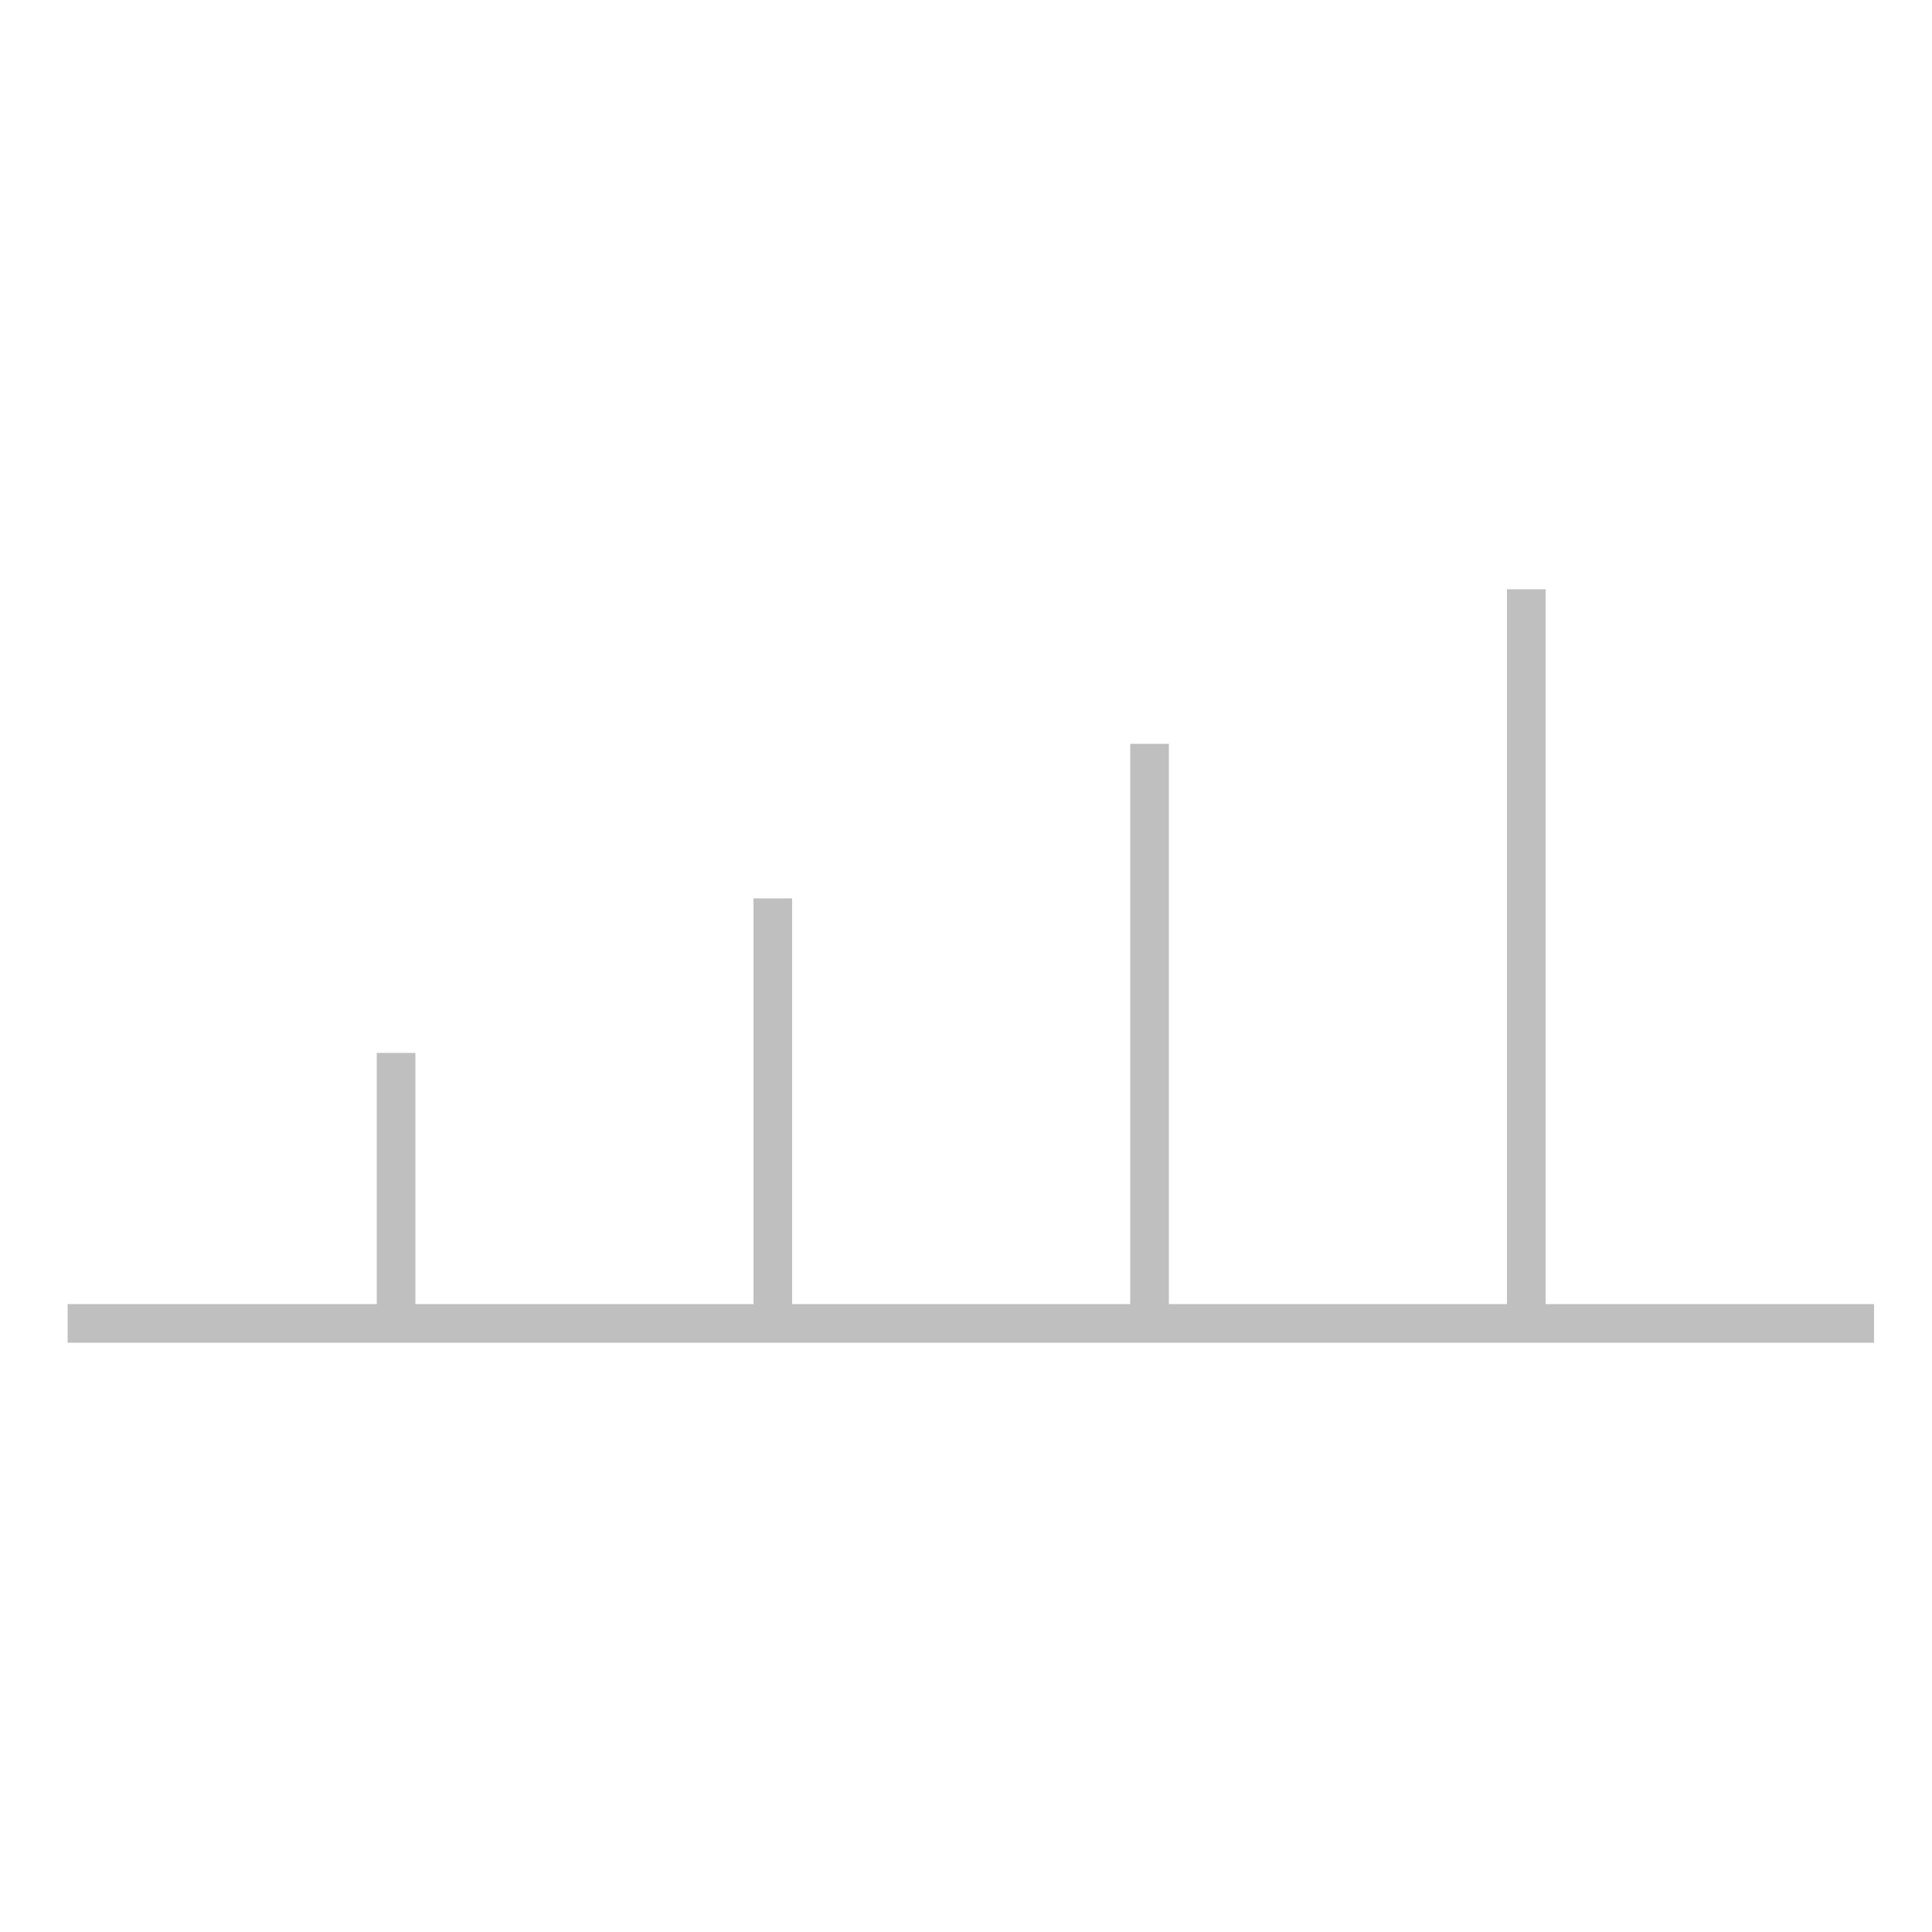 <svg xmlns="http://www.w3.org/2000/svg" xmlns:xlink="http://www.w3.org/1999/xlink" width="200" height="200" viewBox="0 0 200 200">
  <defs>
    <clipPath id="clip-thins_icn_01">
      <rect width="200" height="200"/>
    </clipPath>
  </defs>
  <g id="thins_icn_01" clip-path="url(#clip-thins_icn_01)">
    <path id="合体_1" data-name="合体 1" d="M-6609-1018h-153v-4h32v-26h4v26h35v-42h4v42h35v-58h4v58h35v-74h4v74h34v4Z" transform="translate(6769.001 1157)" fill="#bfbfbf"/>
  </g>
</svg>
